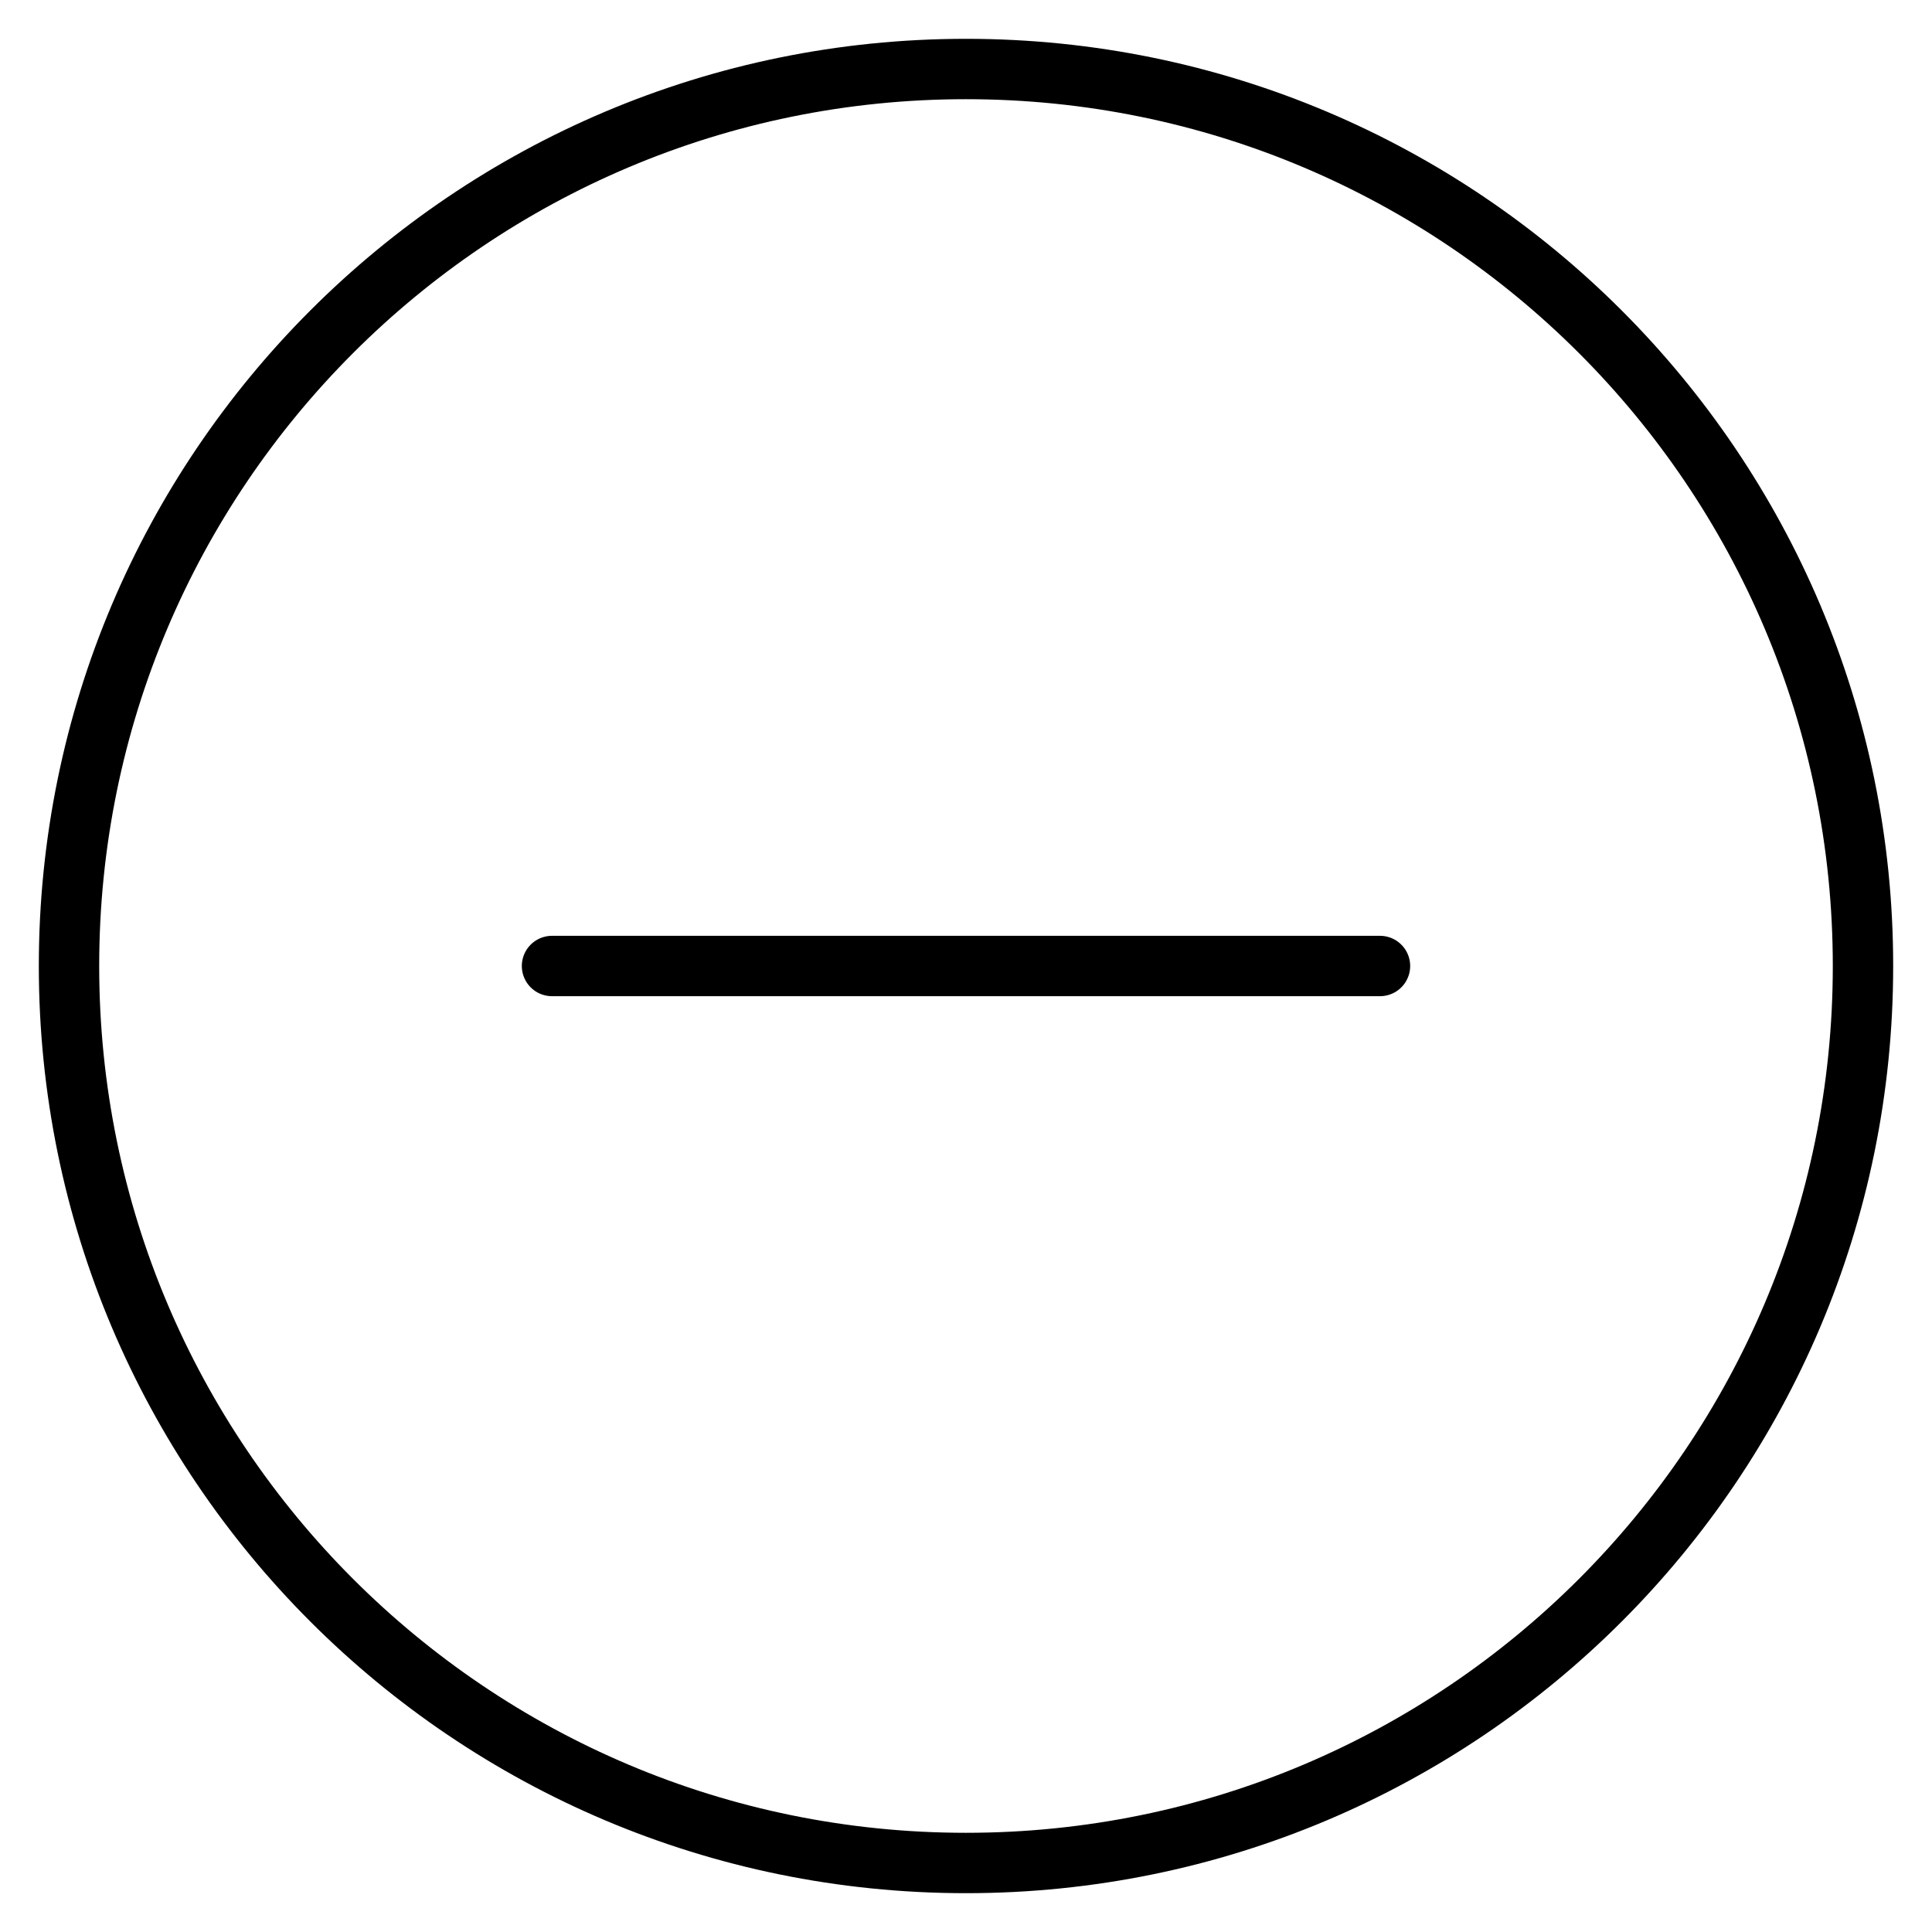 <svg xmlns="http://www.w3.org/2000/svg" width="32" height="32" viewBox="0 0 32 32" fill="none"><path d="M16 30.857C24.206 30.857 30.857 24.206 30.857 16C30.857 7.795 24.206 1.143 16 1.143C7.795 1.143 1.143 7.795 1.143 16C1.143 24.206 7.795 30.857 16 30.857Z" stroke="black" stroke-linecap="round" stroke-linejoin="round"></path><path d="M9.143 16H22.857" stroke="black" stroke-linecap="round" stroke-linejoin="round"></path></svg>